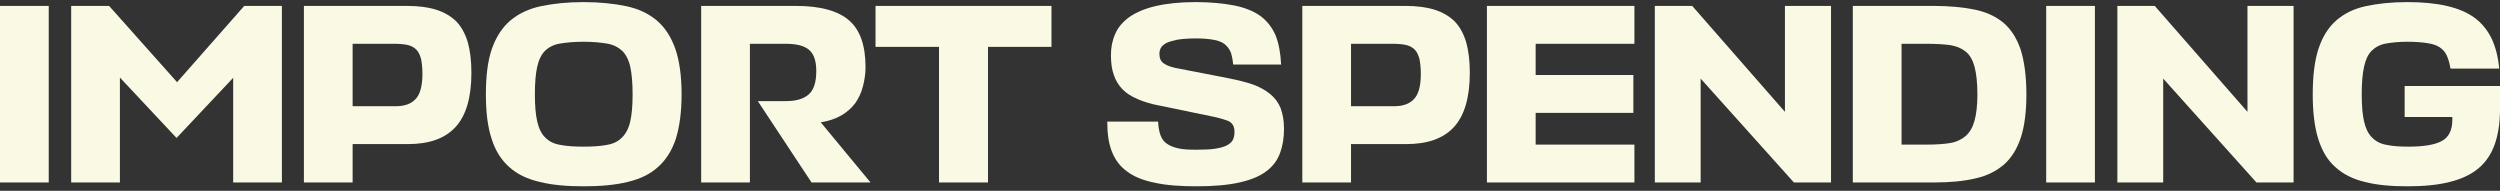 <svg width="380" height="29" viewBox="0 0 380 29" fill="none" xmlns="http://www.w3.org/2000/svg">
<rect x="0" y="0" width="380" height="29" fill="#333333" stroke="none"/>
<path d="M7.407 27.735H0V0.901H7.407V27.735Z" fill="#F9F9E4"/>
<path d="M18.226 11.79V27.735H10.819V0.901H16.585L26.914 12.49L37.123 0.901H42.848V27.735H35.441V11.829L26.834 20.968L18.226 11.79Z" fill="#F9F9E4"/>
<path d="M71.655 11.051C71.655 14.784 70.855 17.546 69.253 19.296C67.652 21.046 65.25 21.901 62.007 21.901H53.599V27.735H46.193V0.901H61.927C63.608 0.901 65.09 1.096 66.331 1.485C67.532 1.873 68.532 2.457 69.333 3.235C70.134 4.051 70.694 5.101 71.095 6.385C71.455 7.668 71.655 9.223 71.655 11.051ZM53.599 6.657V16.146H60.125C61.486 16.146 62.487 15.796 63.168 15.057C63.848 14.357 64.209 13.073 64.209 11.246C64.209 10.351 64.129 9.612 64.008 8.99C63.848 8.407 63.648 7.94 63.328 7.59C63.008 7.24 62.567 7.007 62.047 6.851C61.486 6.735 60.846 6.657 60.045 6.657H53.599Z" fill="#F9F9E4"/>
<path d="M88.708 28.318C86.145 28.318 83.903 28.123 82.062 27.657C80.18 27.229 78.619 26.49 77.418 25.401C76.217 24.351 75.296 22.912 74.736 21.123C74.135 19.334 73.855 17.079 73.855 14.357C73.855 11.557 74.135 9.223 74.775 7.396C75.416 5.607 76.337 4.168 77.578 3.118C78.819 2.068 80.38 1.329 82.222 0.94C84.064 0.551 86.226 0.318 88.708 0.318C91.15 0.318 93.312 0.551 95.194 0.94C97.035 1.329 98.597 2.068 99.838 3.118C101.079 4.168 101.999 5.607 102.64 7.396C103.281 9.223 103.601 11.557 103.601 14.357C103.601 17.079 103.281 19.334 102.72 21.123C102.12 22.912 101.199 24.351 99.998 25.401C98.797 26.49 97.235 27.229 95.394 27.657C93.512 28.123 91.27 28.318 88.708 28.318ZM88.708 22.29C90.109 22.29 91.31 22.212 92.271 22.018C93.232 21.862 93.992 21.473 94.553 20.89C95.113 20.346 95.554 19.529 95.794 18.479C96.034 17.468 96.154 16.068 96.154 14.357C96.154 12.607 96.034 11.207 95.794 10.118C95.554 9.068 95.113 8.251 94.553 7.707C93.952 7.162 93.192 6.773 92.231 6.618C91.27 6.462 90.109 6.346 88.708 6.346C87.266 6.346 86.106 6.462 85.145 6.618C84.184 6.773 83.423 7.162 82.863 7.707C82.302 8.251 81.902 9.068 81.662 10.118C81.421 11.168 81.301 12.568 81.301 14.357C81.301 16.068 81.421 17.468 81.662 18.479C81.902 19.529 82.302 20.346 82.863 20.89C83.423 21.473 84.184 21.862 85.145 22.018C86.106 22.212 87.266 22.29 88.708 22.29Z" fill="#F9F9E4"/>
<path d="M123.354 27.735L115.186 15.368H119.51C120.951 15.368 122.072 15.057 122.873 14.396C123.674 13.735 124.074 12.529 124.074 10.818C124.074 9.262 123.714 8.212 122.993 7.59C122.273 6.968 121.112 6.657 119.43 6.657H113.985V27.735H106.579V0.901H121.032C124.675 0.901 127.357 1.64 129.039 3.079C130.72 4.518 131.561 6.89 131.561 10.196C131.561 11.246 131.401 12.218 131.16 13.151C130.92 14.085 130.52 14.94 129.999 15.679C129.439 16.418 128.758 17.04 127.878 17.546C126.997 18.051 125.956 18.401 124.755 18.596L132.321 27.735H123.354Z" fill="#F9F9E4"/>
<path d="M159.824 7.123H150.176V27.735H142.729V7.123H133.081V0.901H159.824V7.123Z" fill="#F9F9E4"/>
<path d="M181.877 28.318C179.355 28.318 177.233 28.162 175.511 27.773C173.75 27.423 172.349 26.84 171.308 26.062C170.227 25.285 169.466 24.235 168.986 22.99C168.505 21.746 168.305 20.268 168.305 18.479H176.032C176.072 19.296 176.192 19.996 176.392 20.54C176.592 21.084 176.913 21.551 177.393 21.862C177.833 22.173 178.434 22.407 179.155 22.562C179.875 22.718 180.756 22.757 181.797 22.757C182.998 22.757 183.959 22.718 184.719 22.601C185.44 22.485 186.041 22.329 186.481 22.096C186.921 21.862 187.242 21.59 187.402 21.24C187.562 20.929 187.642 20.501 187.642 20.035C187.642 19.218 187.322 18.673 186.721 18.401C186.121 18.168 185.36 17.934 184.439 17.74L176.152 16.029C174.871 15.796 173.79 15.446 172.909 15.057C171.988 14.668 171.228 14.201 170.627 13.579C170.026 12.957 169.586 12.257 169.306 11.401C168.986 10.546 168.865 9.535 168.865 8.368C168.865 7.201 169.066 6.151 169.506 5.179C169.906 4.207 170.627 3.351 171.628 2.612C172.629 1.912 173.95 1.329 175.591 0.94C177.233 0.551 179.275 0.318 181.717 0.318C183.999 0.318 185.96 0.512 187.562 0.823C189.163 1.135 190.525 1.679 191.565 2.418C192.606 3.196 193.367 4.168 193.887 5.373C194.368 6.579 194.648 8.057 194.728 9.807H187.442C187.362 9.029 187.242 8.368 187.041 7.862C186.801 7.357 186.481 6.968 186.081 6.657C185.64 6.346 185.08 6.151 184.399 6.035C183.678 5.918 182.838 5.84 181.837 5.84C180.636 5.84 179.675 5.918 178.954 6.035C178.234 6.19 177.673 6.346 177.273 6.54C176.872 6.773 176.592 7.007 176.432 7.318C176.272 7.629 176.232 7.901 176.232 8.212C176.232 8.835 176.432 9.34 176.913 9.651C177.393 10.001 178.194 10.273 179.395 10.468L186.801 11.907C188.162 12.179 189.404 12.49 190.444 12.84C191.485 13.229 192.326 13.696 193.047 14.279C193.767 14.862 194.288 15.562 194.648 16.418C194.968 17.273 195.169 18.323 195.169 19.568C195.169 20.968 194.968 22.173 194.568 23.262C194.168 24.351 193.487 25.285 192.486 26.023C191.485 26.801 190.124 27.346 188.403 27.735C186.681 28.123 184.519 28.318 181.877 28.318Z" fill="#F9F9E4"/>
<path d="M223.412 11.051C223.412 14.784 222.612 17.546 221.01 19.296C219.409 21.046 217.007 21.901 213.764 21.901H205.356V27.735H197.95V0.901H213.684C215.365 0.901 216.846 1.096 218.088 1.485C219.289 1.873 220.289 2.457 221.09 3.235C221.891 4.051 222.451 5.101 222.852 6.385C223.212 7.668 223.412 9.223 223.412 11.051ZM205.356 6.657V16.146H211.882C213.243 16.146 214.244 15.796 214.925 15.057C215.605 14.357 215.966 13.073 215.966 11.246C215.966 10.351 215.886 9.612 215.765 8.99C215.605 8.407 215.405 7.94 215.085 7.59C214.765 7.24 214.324 7.007 213.804 6.851C213.243 6.735 212.603 6.657 211.802 6.657H205.356Z" fill="#F9F9E4"/>
<path d="M248.432 27.735H226.012V0.901H248.432V6.657H233.419V11.401H248.272V17.157H233.419V21.979H248.432V27.735Z" fill="#F9F9E4"/>
<path d="M257.218 0.901L271.31 17.001V0.901H278.316V27.735H272.672L258.499 11.946V27.735H251.533V0.901H257.218Z" fill="#F9F9E4"/>
<path d="M281.628 0.901H293.959C296.281 0.901 298.323 1.096 300.084 1.446C301.846 1.796 303.287 2.457 304.488 3.429C305.649 4.401 306.53 5.762 307.131 7.512C307.691 9.262 308.011 11.557 308.011 14.357C308.011 17.001 307.731 19.179 307.171 20.89C306.61 22.601 305.769 23.962 304.648 24.973C303.487 25.985 302.046 26.723 300.285 27.112C298.523 27.54 296.401 27.735 293.959 27.735H281.628V0.901ZM292.918 21.979C294.279 21.979 295.44 21.901 296.401 21.746C297.362 21.59 298.163 21.201 298.803 20.657C299.404 20.112 299.844 19.373 300.124 18.362C300.405 17.351 300.565 16.029 300.565 14.357C300.565 12.568 300.405 11.168 300.124 10.118C299.844 9.107 299.404 8.329 298.763 7.823C298.123 7.318 297.362 7.007 296.401 6.851C295.44 6.735 294.279 6.657 292.918 6.657H289.035V21.979H292.918Z" fill="#F9F9E4"/>
<path d="M318.427 27.735H311.021V0.901H318.427V27.735Z" fill="#F9F9E4"/>
<path d="M327.525 0.901L341.617 17.001V0.901H348.624V27.735H342.979L328.806 11.946V27.735H321.84V0.901H327.525Z" fill="#F9F9E4"/>
<path d="M365.507 13.073H380V16.612C380 18.712 379.72 20.462 379.199 21.94C378.679 23.418 377.838 24.662 376.717 25.596C375.596 26.529 374.115 27.229 372.353 27.657C370.552 28.123 368.39 28.318 365.908 28.318C363.425 28.318 361.264 28.123 359.462 27.657C357.66 27.229 356.179 26.49 354.978 25.401C353.777 24.351 352.936 22.912 352.376 21.123C351.815 19.334 351.535 17.079 351.535 14.357C351.535 11.557 351.815 9.223 352.416 7.396C353.016 5.607 353.897 4.168 355.098 3.118C356.299 2.068 357.78 1.329 359.582 0.94C361.384 0.551 363.505 0.318 365.908 0.318C368.23 0.318 370.231 0.512 371.913 0.901C373.594 1.29 374.996 1.873 376.117 2.69C377.238 3.507 378.078 4.557 378.719 5.84C379.319 7.123 379.72 8.64 379.88 10.429H372.473C372.353 9.651 372.153 8.99 371.913 8.446C371.673 7.901 371.272 7.473 370.792 7.162C370.311 6.851 369.671 6.657 368.87 6.54C368.069 6.423 367.069 6.346 365.908 6.346C364.626 6.346 363.546 6.462 362.665 6.618C361.784 6.773 361.063 7.162 360.503 7.707C359.942 8.251 359.582 9.068 359.342 10.118C359.102 11.168 358.982 12.568 358.982 14.357C358.982 16.068 359.102 17.468 359.342 18.479C359.582 19.529 359.982 20.346 360.543 20.89C361.103 21.473 361.824 21.862 362.745 22.018C363.626 22.212 364.747 22.29 366.068 22.29C368.39 22.29 370.071 22.018 371.152 21.434C372.193 20.89 372.754 19.801 372.754 18.207V17.779H365.507V13.073Z" fill="#F9F9E4"/>
</svg>
